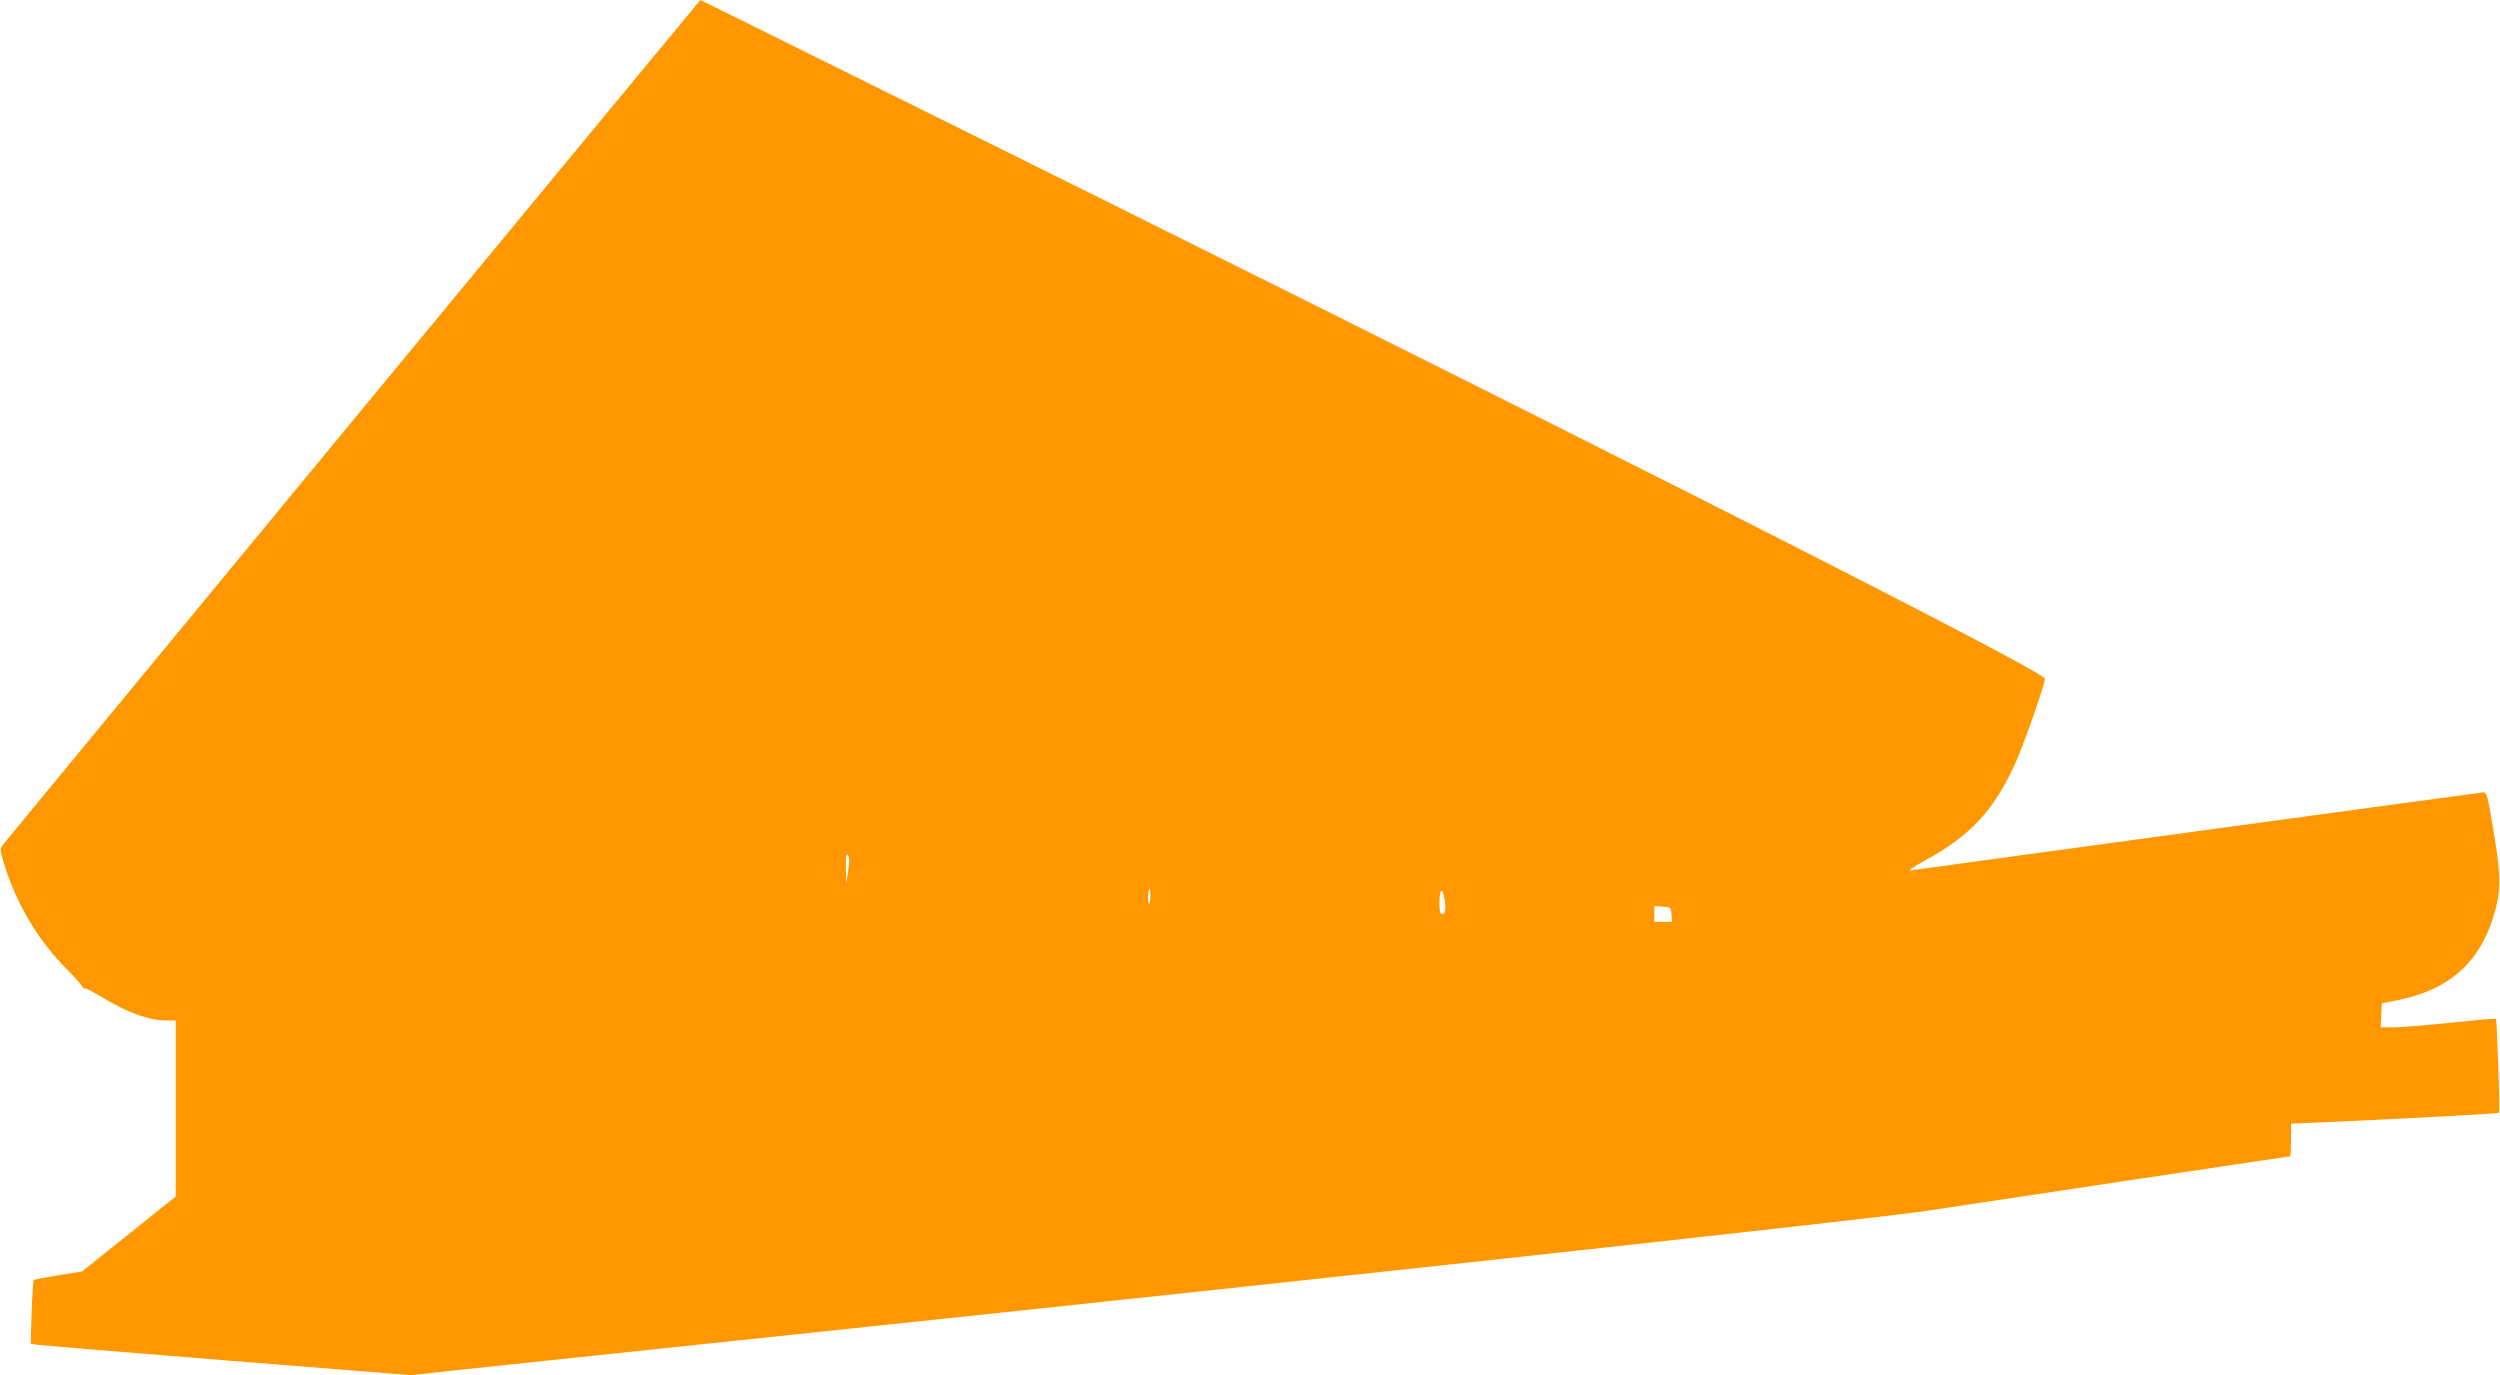 <?xml version="1.0" standalone="no"?>
<!DOCTYPE svg PUBLIC "-//W3C//DTD SVG 20010904//EN"
 "http://www.w3.org/TR/2001/REC-SVG-20010904/DTD/svg10.dtd">
<svg version="1.0" xmlns="http://www.w3.org/2000/svg"
 width="1280pt" height="704pt" viewBox="0 0 1280 704"
 preserveAspectRatio="xMidYMid meet">
<g transform="translate(0,704) scale(0.1,-0.1)"
fill="#ff9800" stroke="none">
<path d="M1805 4885 c-979 -1186 -1786 -2165 -1794 -2175 -12 -17 -9 -32 17
-115 64 -196 172 -375 312 -515 46 -47 83 -88 82 -92 -1 -5 4 -8 11 -8 8 0 51
-22 96 -50 121 -72 232 -114 309 -114 l62 -1 0 -451 0 -450 -240 -192 -240
-192 -121 -19 c-67 -11 -123 -22 -126 -25 -3 -3 -8 -77 -11 -165 l-5 -160 24
-5 c13 -3 452 -39 974 -81 l950 -76 235 26 c129 14 1088 115 2130 225 2636
278 5161 555 5391 590 301 46 1860 280 1865 280 2 0 4 38 4 84 l0 83 168 7
c323 14 893 44 897 48 5 5 -10 477 -16 482 -2 2 -105 -7 -229 -20 -124 -13
-256 -24 -293 -24 l-68 0 3 61 3 62 85 17 c256 52 411 187 485 423 41 128 41
211 2 442 -30 182 -35 200 -53 198 -67 -8 -2905 -395 -2929 -399 -19 -3 6 14
65 47 233 126 351 251 462 486 43 92 158 417 158 448 0 39 -2547 1328 -6199
3136 -376 187 -685 339 -685 339 -1 0 -802 -970 -1781 -2155z m2538 -2302
l-10 -68 -2 80 c-1 58 2 76 10 68 8 -8 9 -31 2 -80z m1547 -134 c0 -22 -4 -38
-8 -35 -8 5 -4 76 4 76 2 0 4 -18 4 -41z m1504 0 c11 -55 7 -89 -9 -89 -12 0
-15 13 -15 60 0 64 13 80 24 29z m1164 -91 l3 -38 -45 0 -46 0 0 41 0 40 43
-3 c41 -3 42 -4 45 -40z"/>
</g>
</svg>
